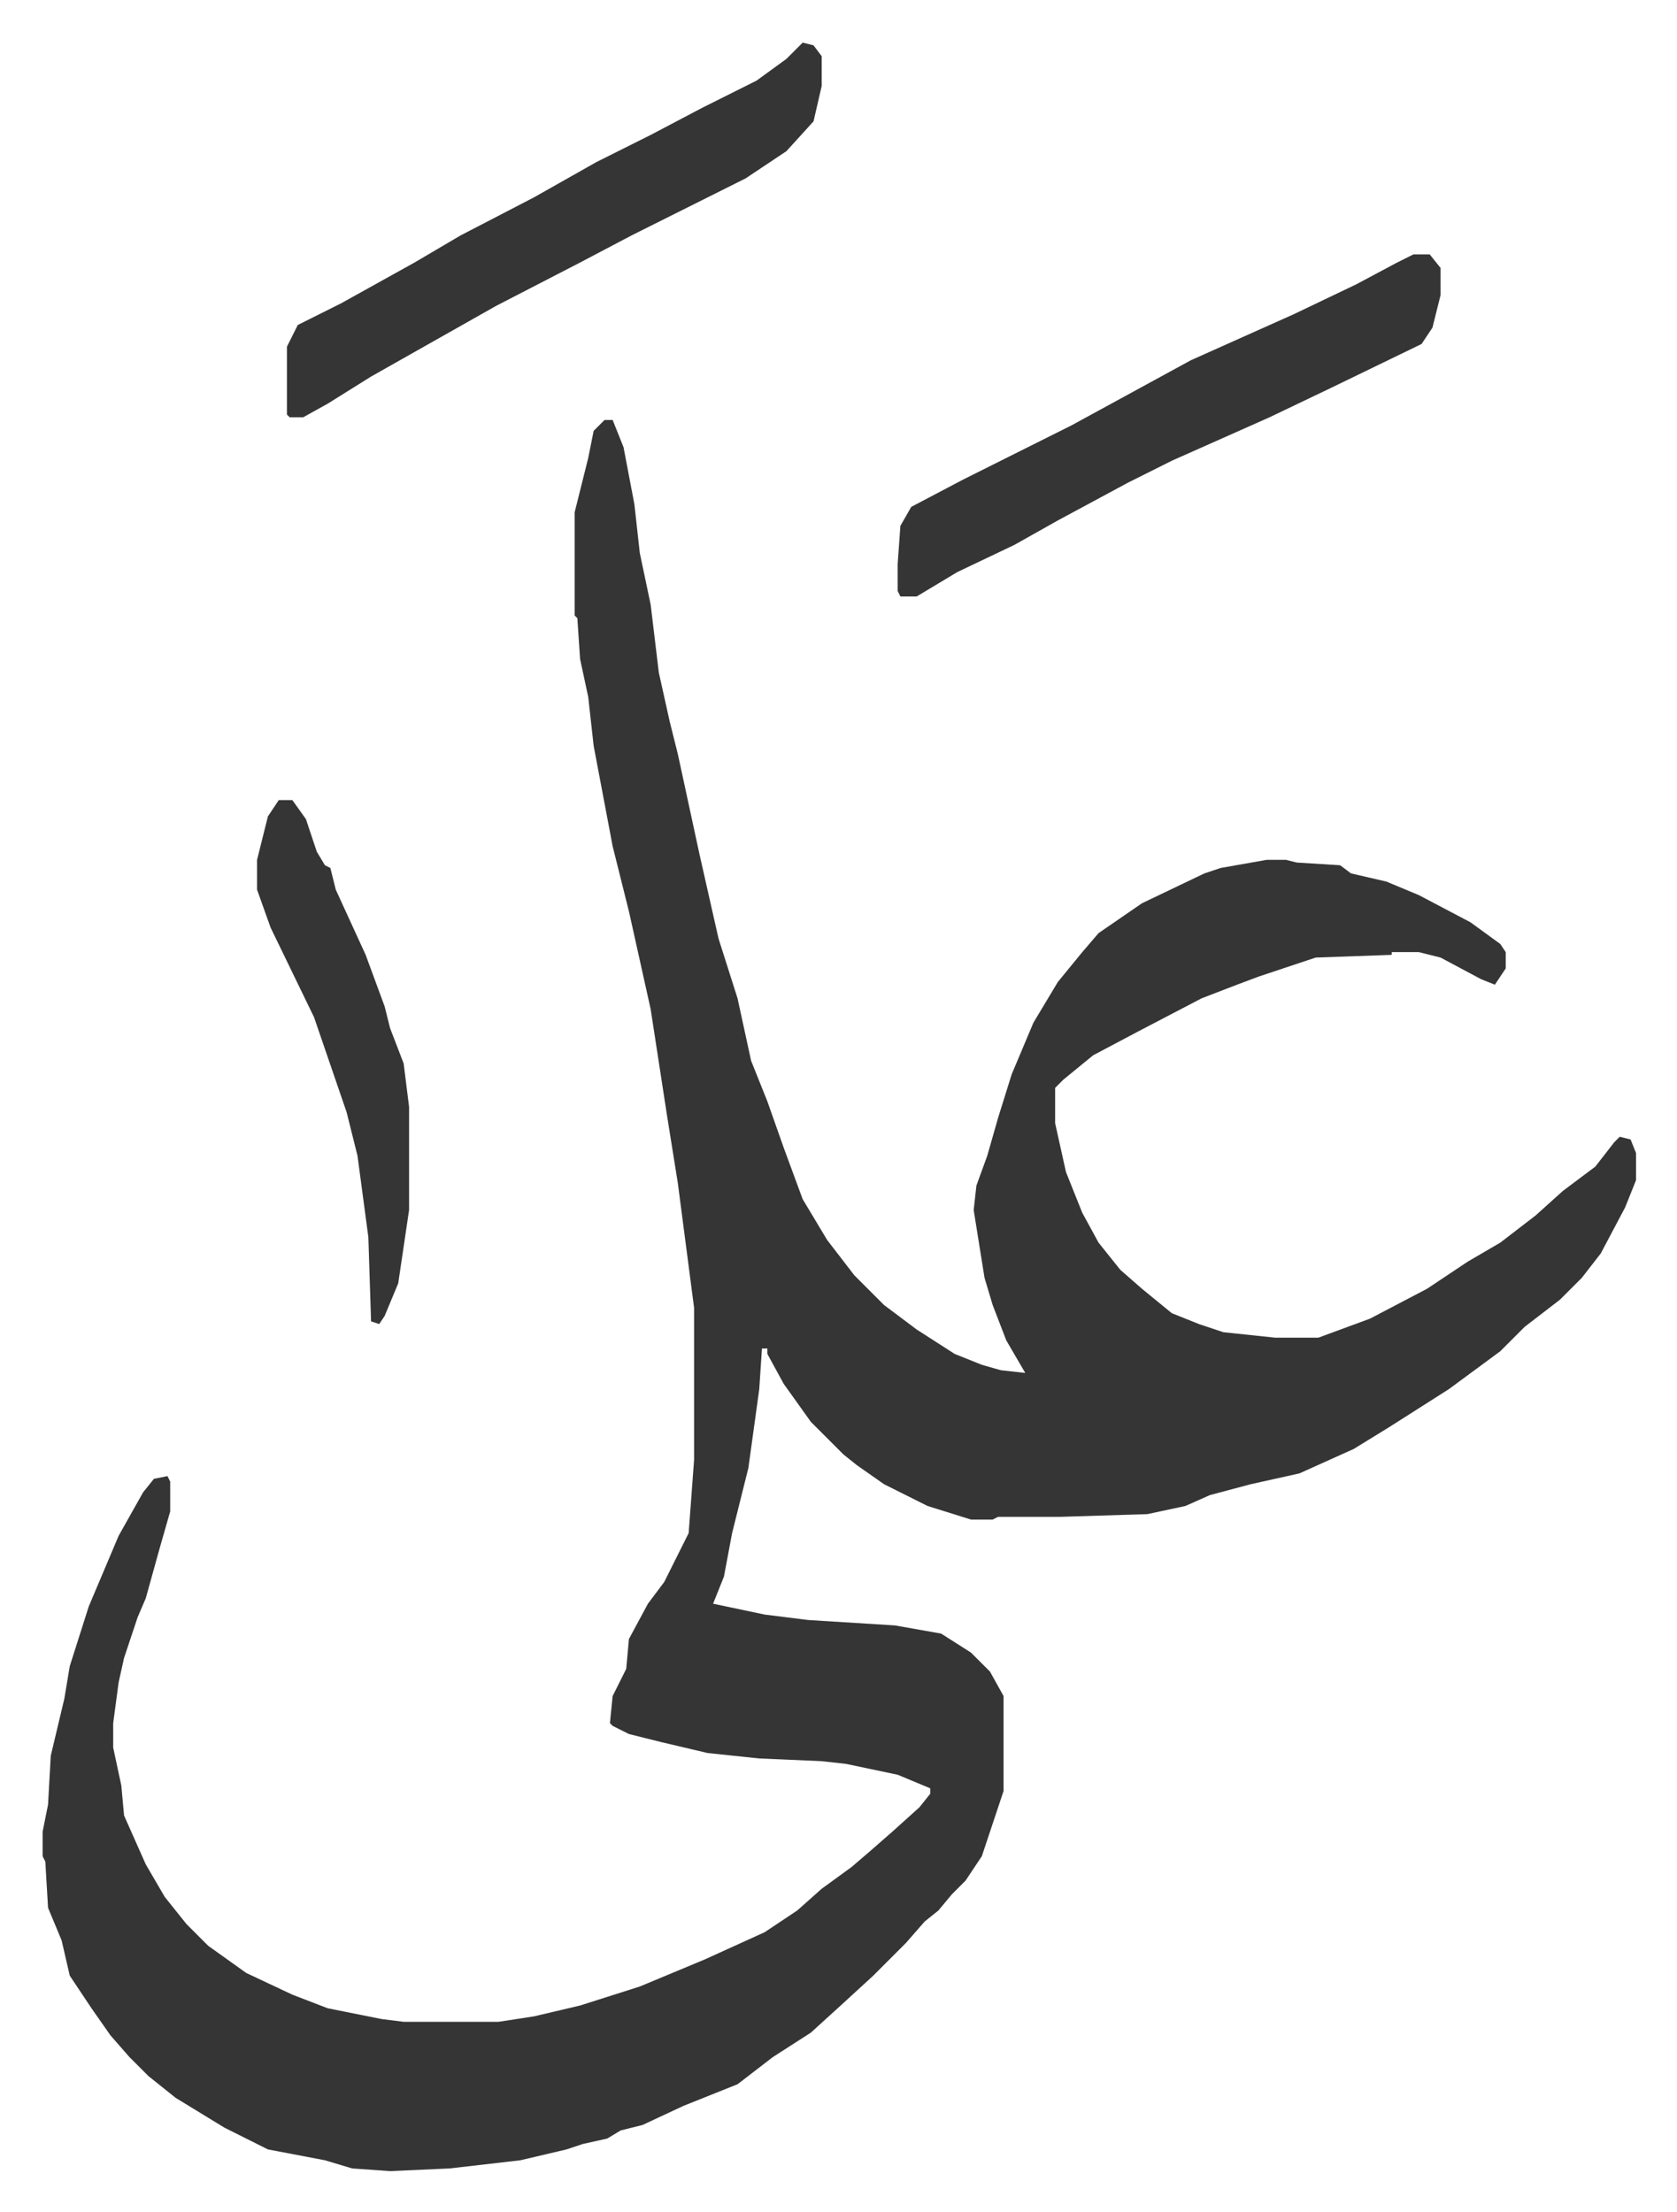<svg xmlns="http://www.w3.org/2000/svg" viewBox="-15.7 366.3 617.8 814.8">
    <path fill="#353535" id="rule_normal" d="M207 521h3l4 10 4 21 2 18 4 19 3 25 4 18 3 12 8 37 7 31 7 22 5 23 6 15 6 17 7 19 9 15 10 13 11 11 12 9 14 9 10 4 7 2 9 1-7-12-5-13-3-10-4-25 1-9 4-11 4-14 5-16 8-19 9-15 9-11 6-7 16-11 23-11 6-2 17-3h7l4 1 16 1 4 3 13 3 12 5 19 10 11 8 2 3v6l-4 6-5-2-15-8-8-2h-10v1l-28 1-21 7-8 3-13 5-23 12-17 9-11 9-3 3v13l4 18 6 15 6 11 8 10 8 7 11 9 10 4 9 3 19 2h16l19-7 21-11 15-10 12-7 13-10 10-9 12-9 7-9 2-2 4 1 2 5v10l-4 10-9 17-7 9-8 8-13 10-9 9-19 14-22 14-13 8-20 9-18 4-15 4-9 4-14 3-32 1h-23l-2 1h-8l-16-5-16-8-10-7-5-4-5-5-7-7-10-14-6-11v-2h-2l-1 15-4 29-6 24-3 16-4 10 19 4 16 2 32 2 17 3 11 7 7 7 5 9v35l-8 24-6 9-5 5-5 6-5 4-7 8-7 7-5 5-12 11-11 10-14 9-13 10-20 8-15 7-8 2-5 3-9 2-6 2-17 4-26 3-22 1-14-1-10-3-21-4-16-8-18-11-10-8-7-7-7-8-7-10-4-6-4-6-3-13-5-12-1-17-1-2v-9l2-10 1-18 5-21 2-12 7-22 11-26 9-16 4-5 5-1 1 2v11l-4 14-5 18-3 7-5 15-2 9-2 15v9l3 14 1 11 8 18 7 12 8 10 8 8 14 10 17 8 13 5 20 4 8 1h35l13-2 17-4 22-7 24-10 22-10 12-8 9-8 11-8 7-6 8-7 10-9 4-5v-2l-12-5-19-4-9-1-23-1-19-2-17-4-12-3-6-3-1-1 1-10 5-10 1-11 7-13 6-8 8-16 1-2 2-27v-56l-6-46-4-25-6-39-8-36-6-24-7-37-2-18-3-14-1-15-1-1v-38l5-20 2-10z"/>
    <path fill="#353535" id="rule_normal" d="M505 460h6l4 5v10l-3 12-4 6-33 16-23 11-36 16-16 8-26 14-16 9-21 10-15 9h-6l-1-2v-10l1-14 4-7 19-10 40-20 22-12 22-12 38-17 23-11 15-8zm-225-78 4 1 3 4v11l-3 13-10 11-15 10-42 21-19 10-31 16-23 13-23 13-16 10-9 5h-5l-1-1v-25l4-8 16-8 27-15 17-10 27-14 23-13 20-10 19-10 20-10 11-8zM87 661h5l5 7 4 12 3 5 2 1 2 8 11 24 7 19 2 8 5 13 2 16v38l-4 27-5 12-2 3-3-1-1-31-4-30-4-16-12-35-16-33-5-14v-11l4-16z"/>
</svg>
